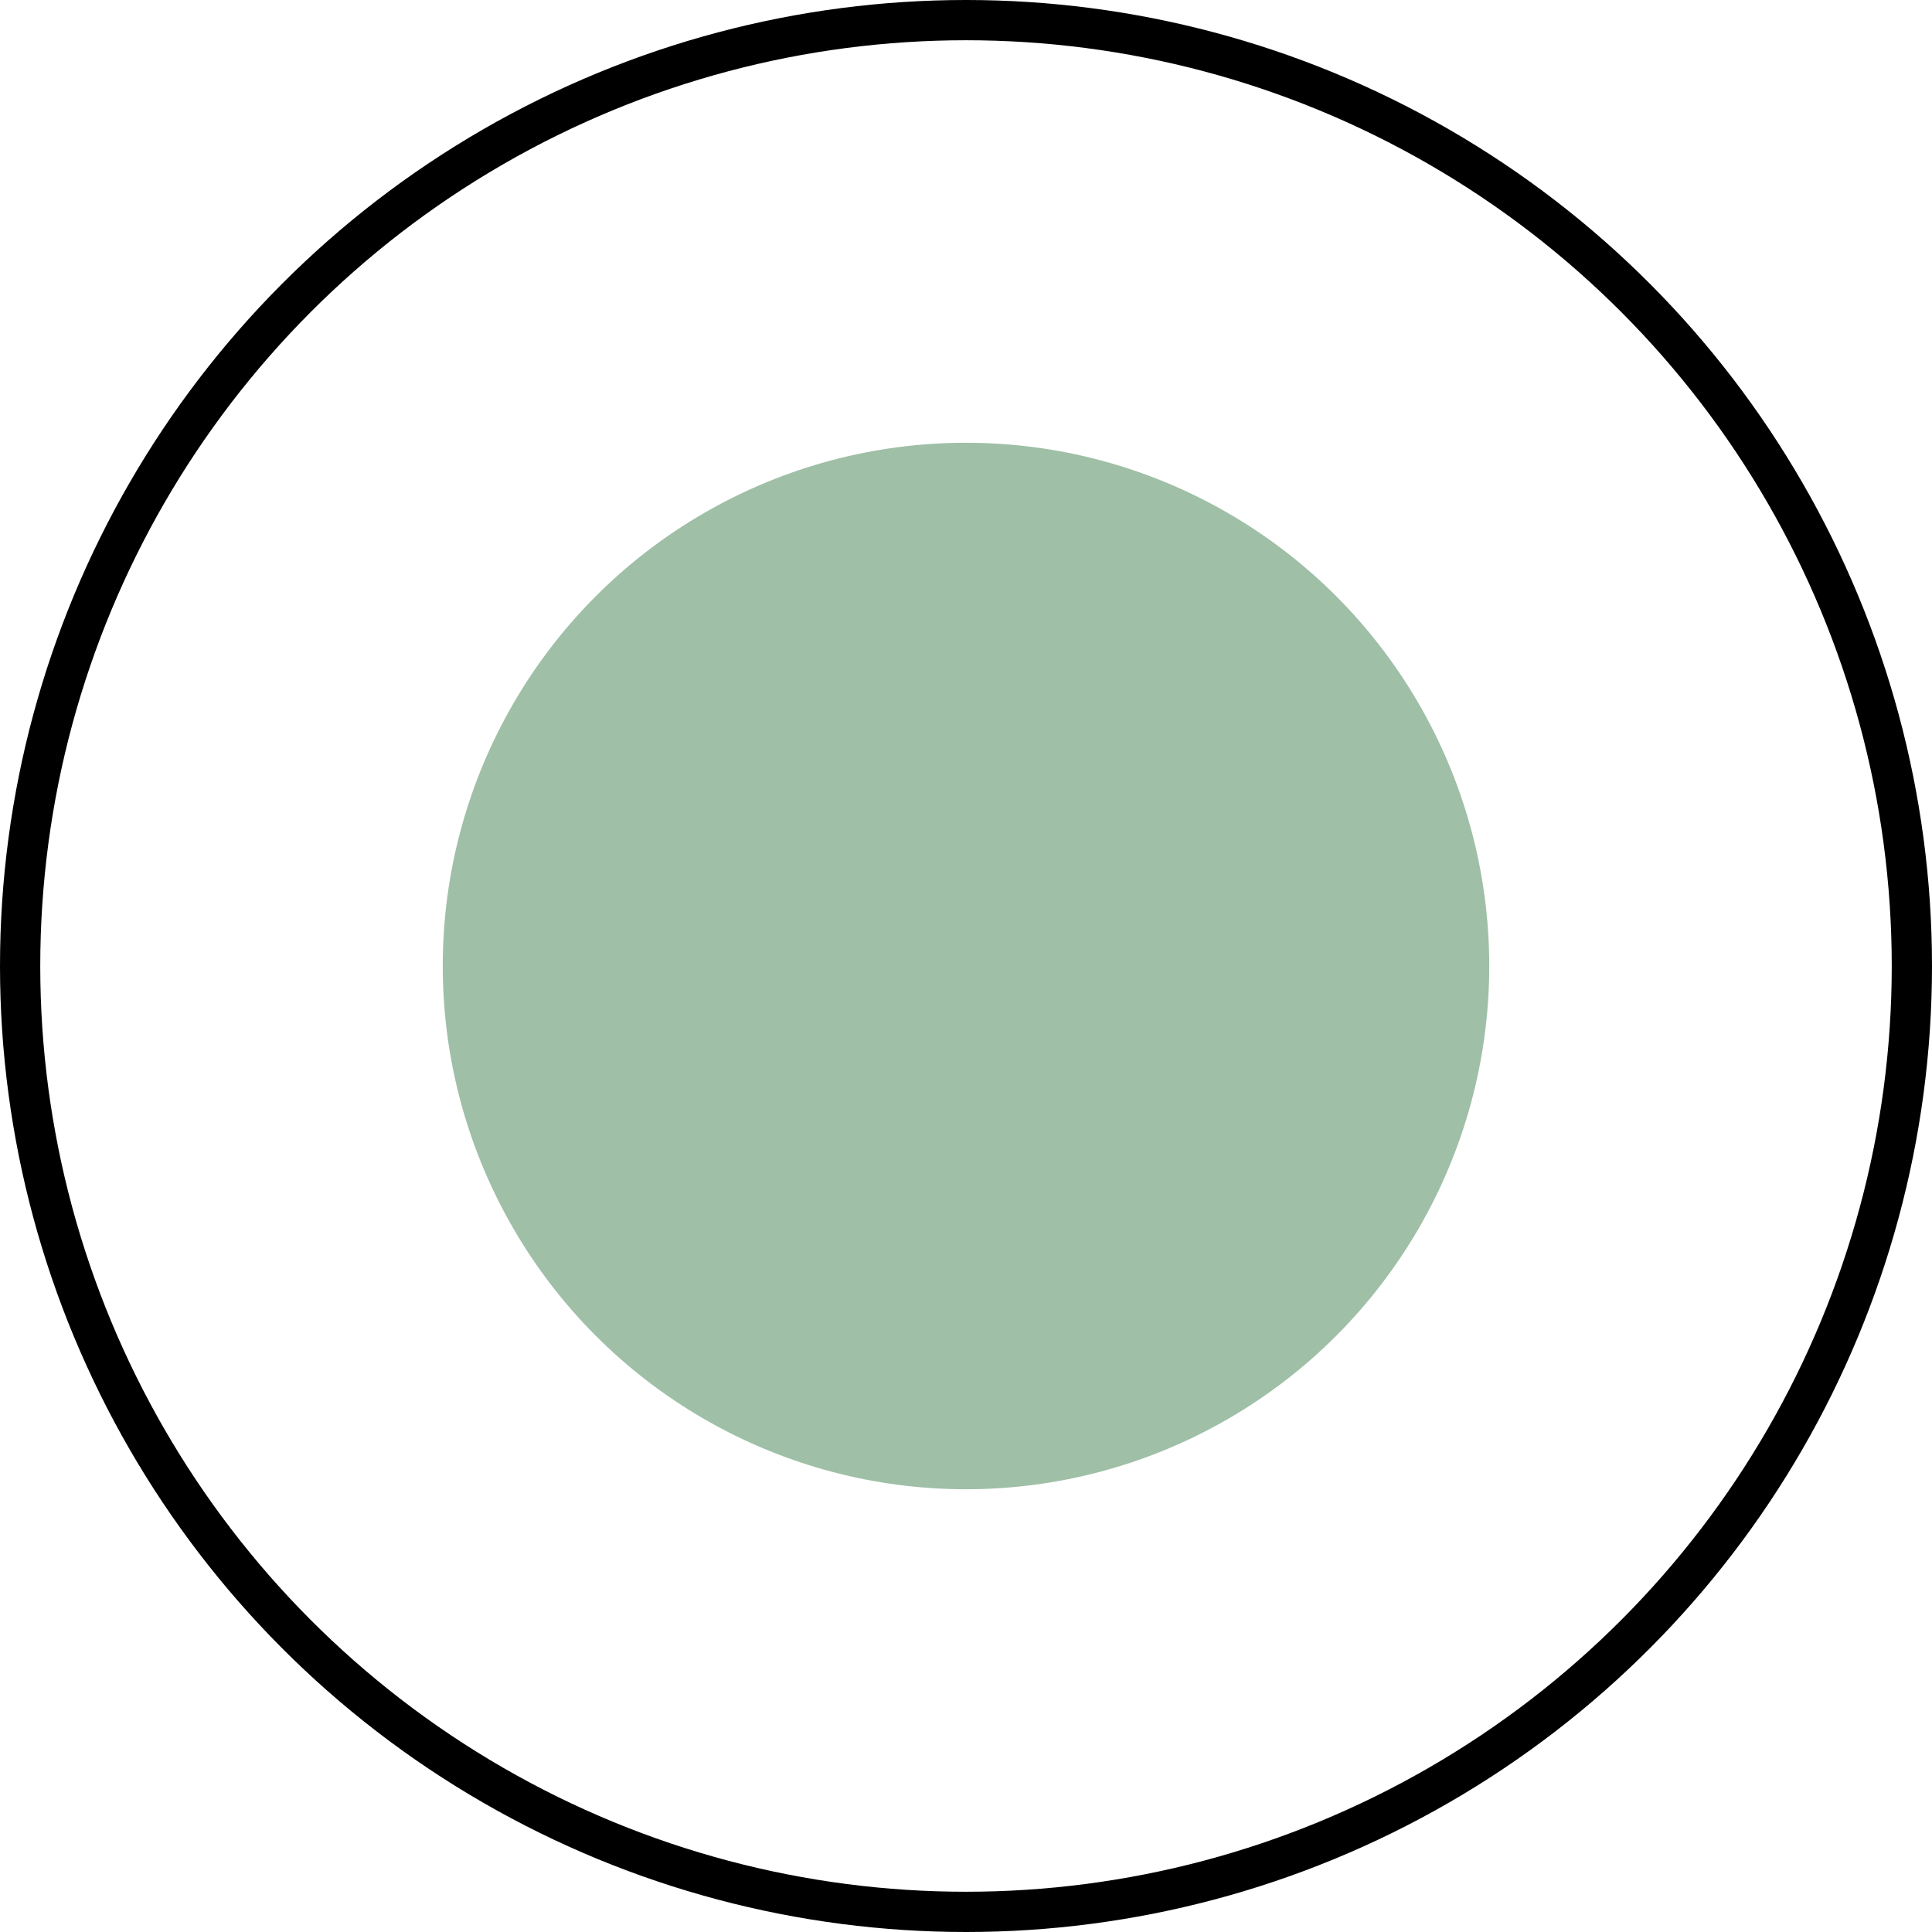 <?xml version="1.0" encoding="UTF-8"?>
<svg xmlns="http://www.w3.org/2000/svg" width="48" height="48" viewBox="0 0 48 48" fill="none">
  <circle cx="24" cy="24" r="13" fill="#9FBFA7"></circle>
  <circle cx="24" cy="24" r="23.5" stroke="black"></circle>
</svg>
